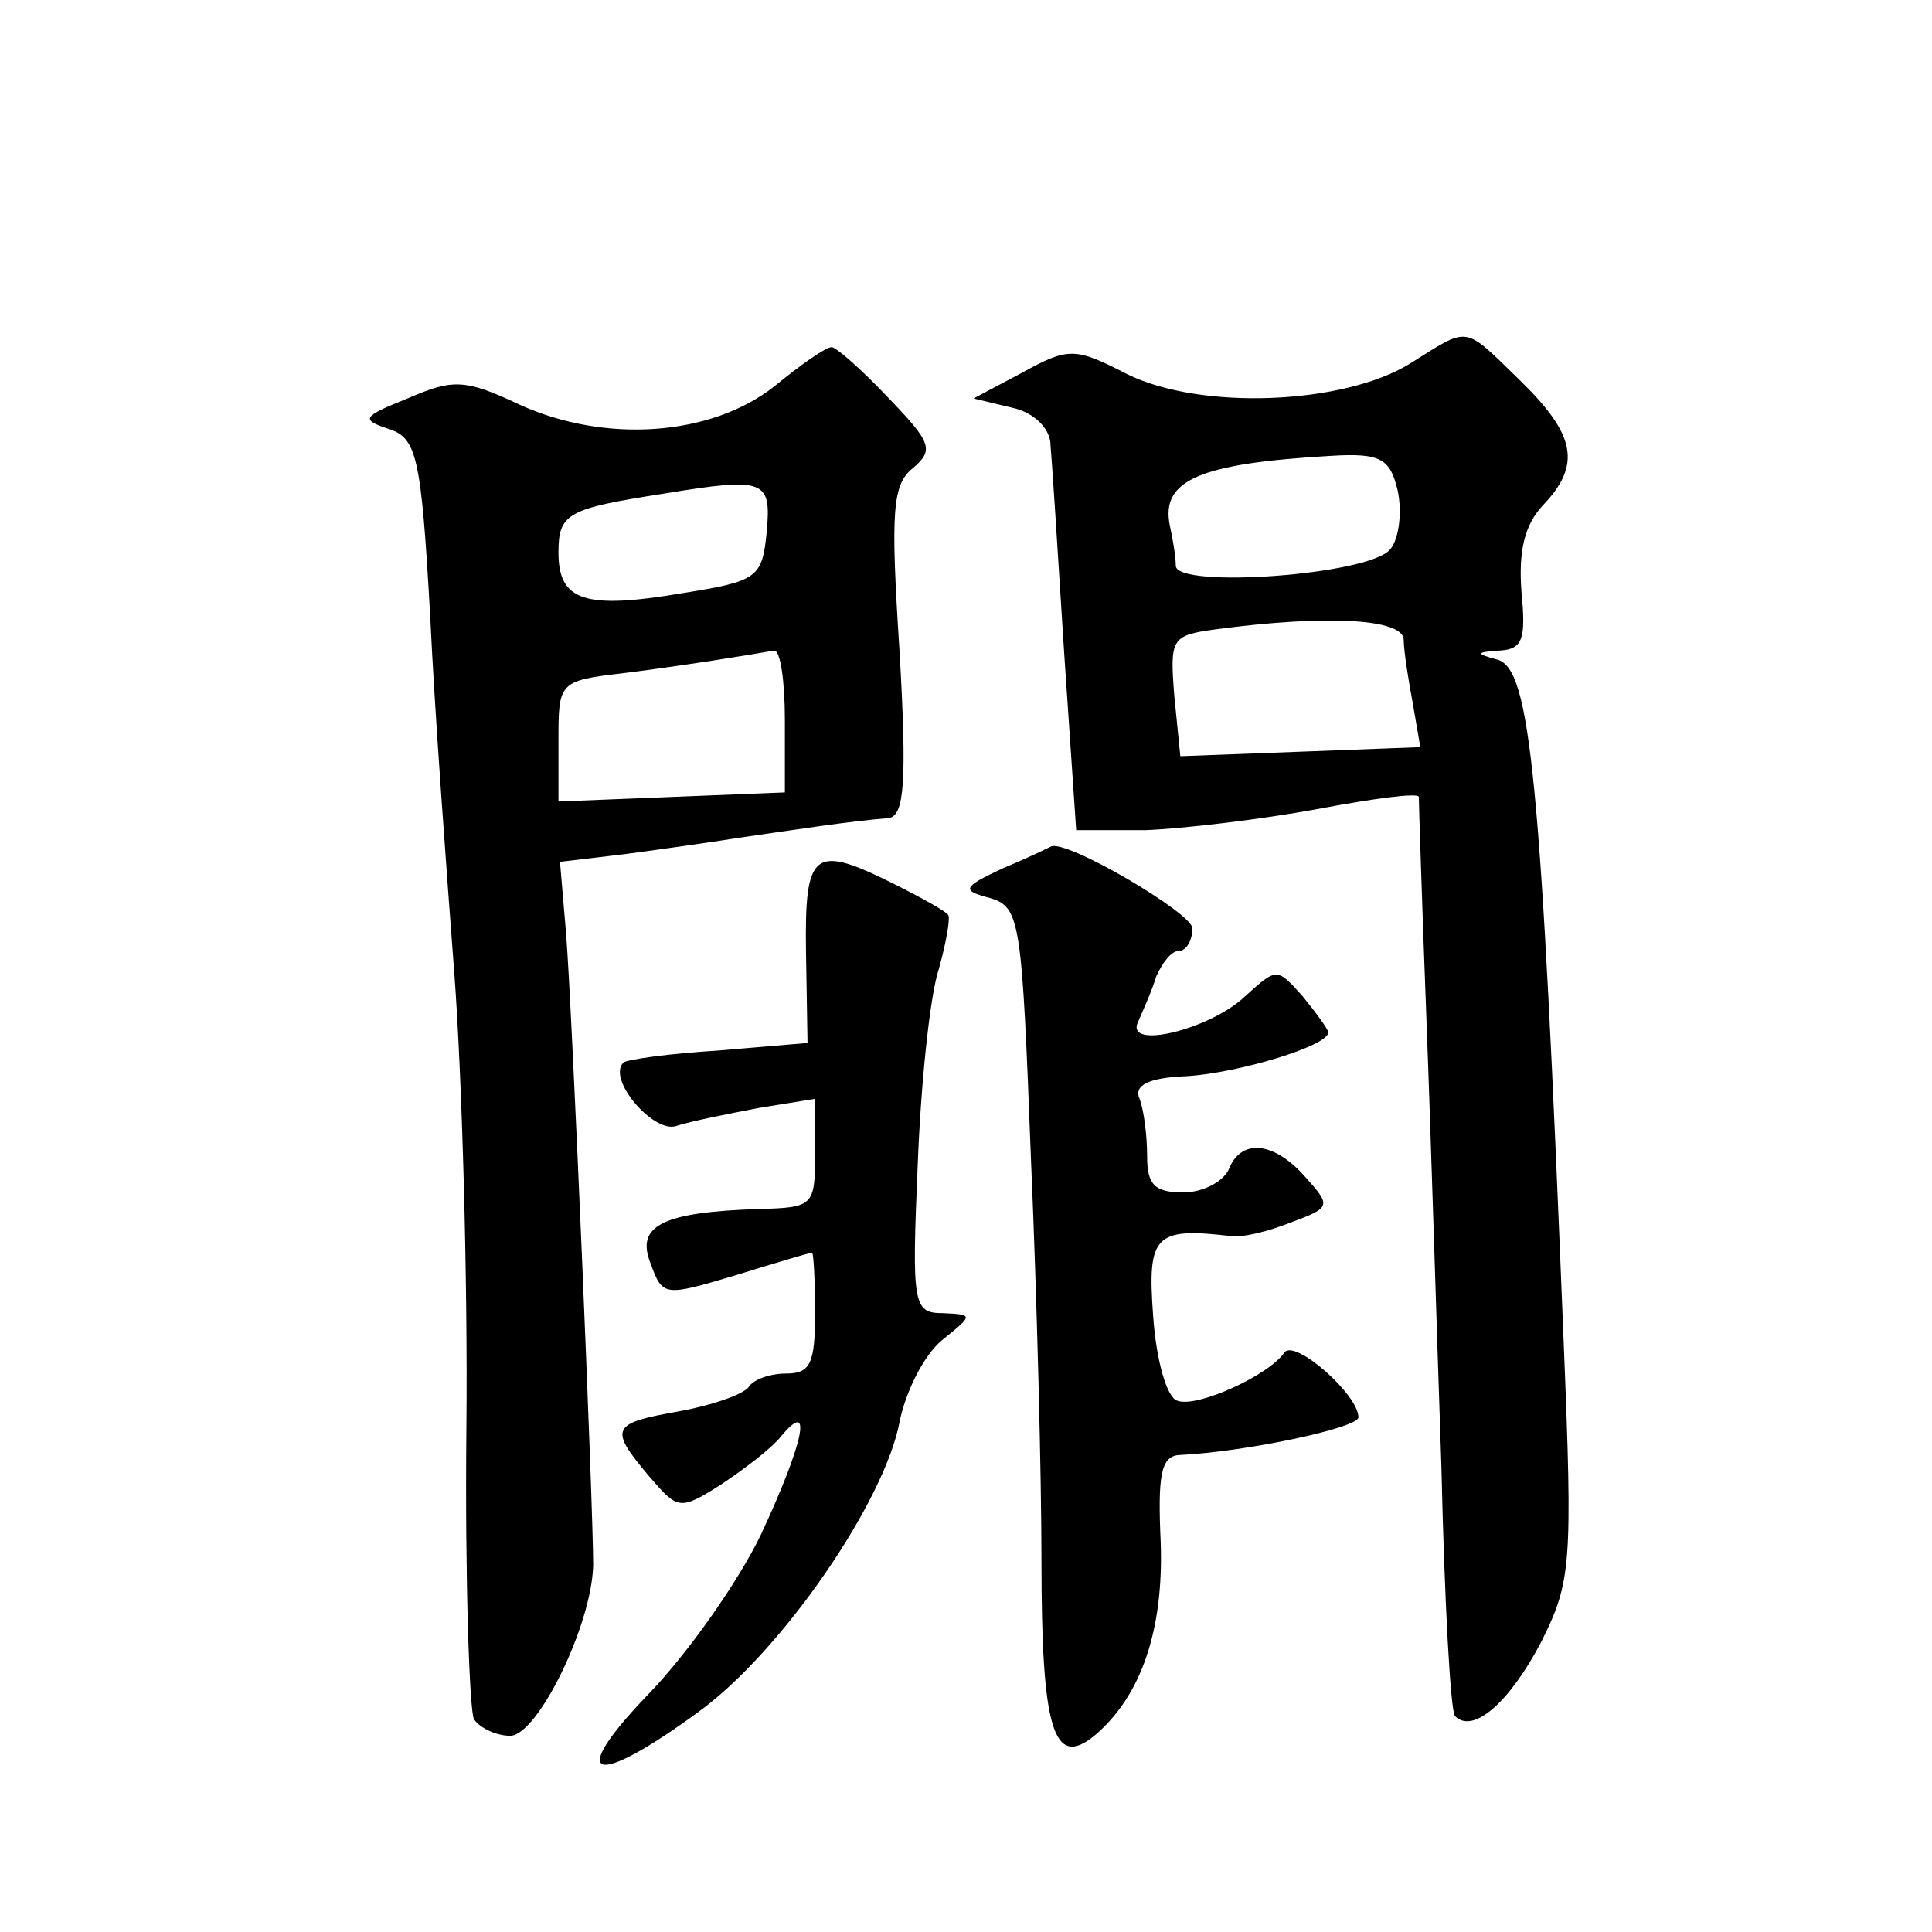 <?xml version="1.0" standalone="no"?>
<!DOCTYPE svg PUBLIC "-//W3C//DTD SVG 20010904//EN"
 "http://www.w3.org/TR/2001/REC-SVG-20010904/DTD/svg10.dtd">
<svg version="1.0" xmlns="http://www.w3.org/2000/svg"
 width="128pt" height="128pt" viewBox="0 0 128 128"
 preserveAspectRatio="xMidYMid meet">
<g transform="translate(0,128) scale(0.1,-0.1)"
fill="#0" stroke="none">
<path d="M934 1039 c-44 -27 -138 -31 -187 -7 -35 18 -39 18 -70 1 l-32 -17 25
-6 c15 -3 26 -14 26 -25 1 -11 5 -73 9 -137 l8 -118 46 0 c25 1 76 7 114 14 37
7 67 11 67 8 0 -3 2 -68 5 -146 3 -78 7 -212 10 -299 2 -88 6 -161 9 -164 12 -12
36 9 57 49 20 40 21 51 15 198 -15 376 -22 447 -44 453 -15 4 -14 5 2 6 15 1 17
8 14 39 -2 27 2 44 14 57 26 27 22 47 -15 83 -38 37 -33 36 -73 11z m-8 -84 c3
-14 1 -32 -5 -39 -14 -17 -141 -26 -142 -11 0 6 -2 18 -4 27 -6 30 20 41 107 46
33 2 39 -2 44 -23z m4 -99 c0 -7 3 -26 6 -42 l5 -29 -79 -3 -80 -3 -4 40 c-3 38
-2 40 27 44 75 10 125 7 125 -7z M513 1024 c-42 -33 -112 -38 -169 -12 -36 17 -44
17 -74 4 -30 -12 -31 -14 -13 -20 19 -6 22 -17 28 -124 3 -64 11 -171 16 -237 5
-66 9 -202 8 -301 -1 -100 2 -187 5 -193 4 -6 15 -11 24 -11 18 0 54 73 55 113
0 39 -14 370 -18 419 l-4 47 42 5 c23 3 58 8 77 11 35 5 73 11 99 13 10 2 12 23
7 110 -6 93 -5 111 9 122 14 12 12 17 -17 47 -17 18 -34 33 -37 33 -4 0 -21 -12
-38 -26z m-5 -96 c-3 -31 -6 -33 -56 -41 -65 -11 -82 -5 -82 27 0 26 6 29 70 39
67 11 71 9 68 -25z m12 -125 l0 -48 -75 -3 -75 -3 0 40 c0 39 0 40 43 45 40 5 83
12 100 15 4 0 7 -20 7 -46z M665 705 c-28 -13 -28 -15 -9 -20 20 -6 21 -15 27 -172
4 -92 7 -212 7 -267 0 -112 8 -138 35 -116 31 26 46 70 44 128 -2 44 0 57 12 58
44 2 119 18 119 25 0 15 -42 52 -49 43 -10 -15 -58 -37 -71 -32 -7 2 -14 27 -16
56 -4 54 1 59 52 53 7 -1 24 3 39 9 27 10 27 11 10 30 -21 24 -43 26 -51 5 -4 -8
-17 -15 -30 -15 -19 0 -24 5 -24 24 0 13 -2 30 -5 38 -4 9 6 14 31 15 34 2 94 20
94 29 0 2 -8 13 -17 24 -17 19 -17 19 -38 0 -23 -22 -80 -36 -71 -17 3 7 9 20 12
30 4 9 10 17 15 17 5 0 9 7 9 15 0 10 -85 60 -94 54 0 0 -14 -7 -31 -14z M534 649
l1 -60 -59 -5 c-33 -2 -61 -6 -63 -8 -11 -11 20 -47 35 -42 9 3 34 8 55 12 l37
6 0 -36 c0 -35 -1 -36 -37 -37 -64 -2 -82 -11 -72 -36 8 -22 9 -22 56 -8 26 8 49
15 51 15 1 0 2 -18 2 -40 0 -33 -3 -40 -19 -40 -11 0 -22 -4 -25 -9 -4 -5 -24 -12
-46 -16 -45 -8 -47 -11 -20 -43 19 -22 20 -23 47 -6 15 10 34 24 41 33 21 25 14
-6 -14 -66 -15 -31 -48 -78 -74 -105 -55 -57 -38 -64 33 -12 55 40 123 139 133
192 4 20 16 44 28 54 21 17 21 17 1 18 -20 0 -21 5 -17 98 2 53 8 112 14 130 5
18 8 35 6 36 -1 2 -17 11 -35 20 -54 27 -60 23 -59 -45z"/>
</g>
</svg>
